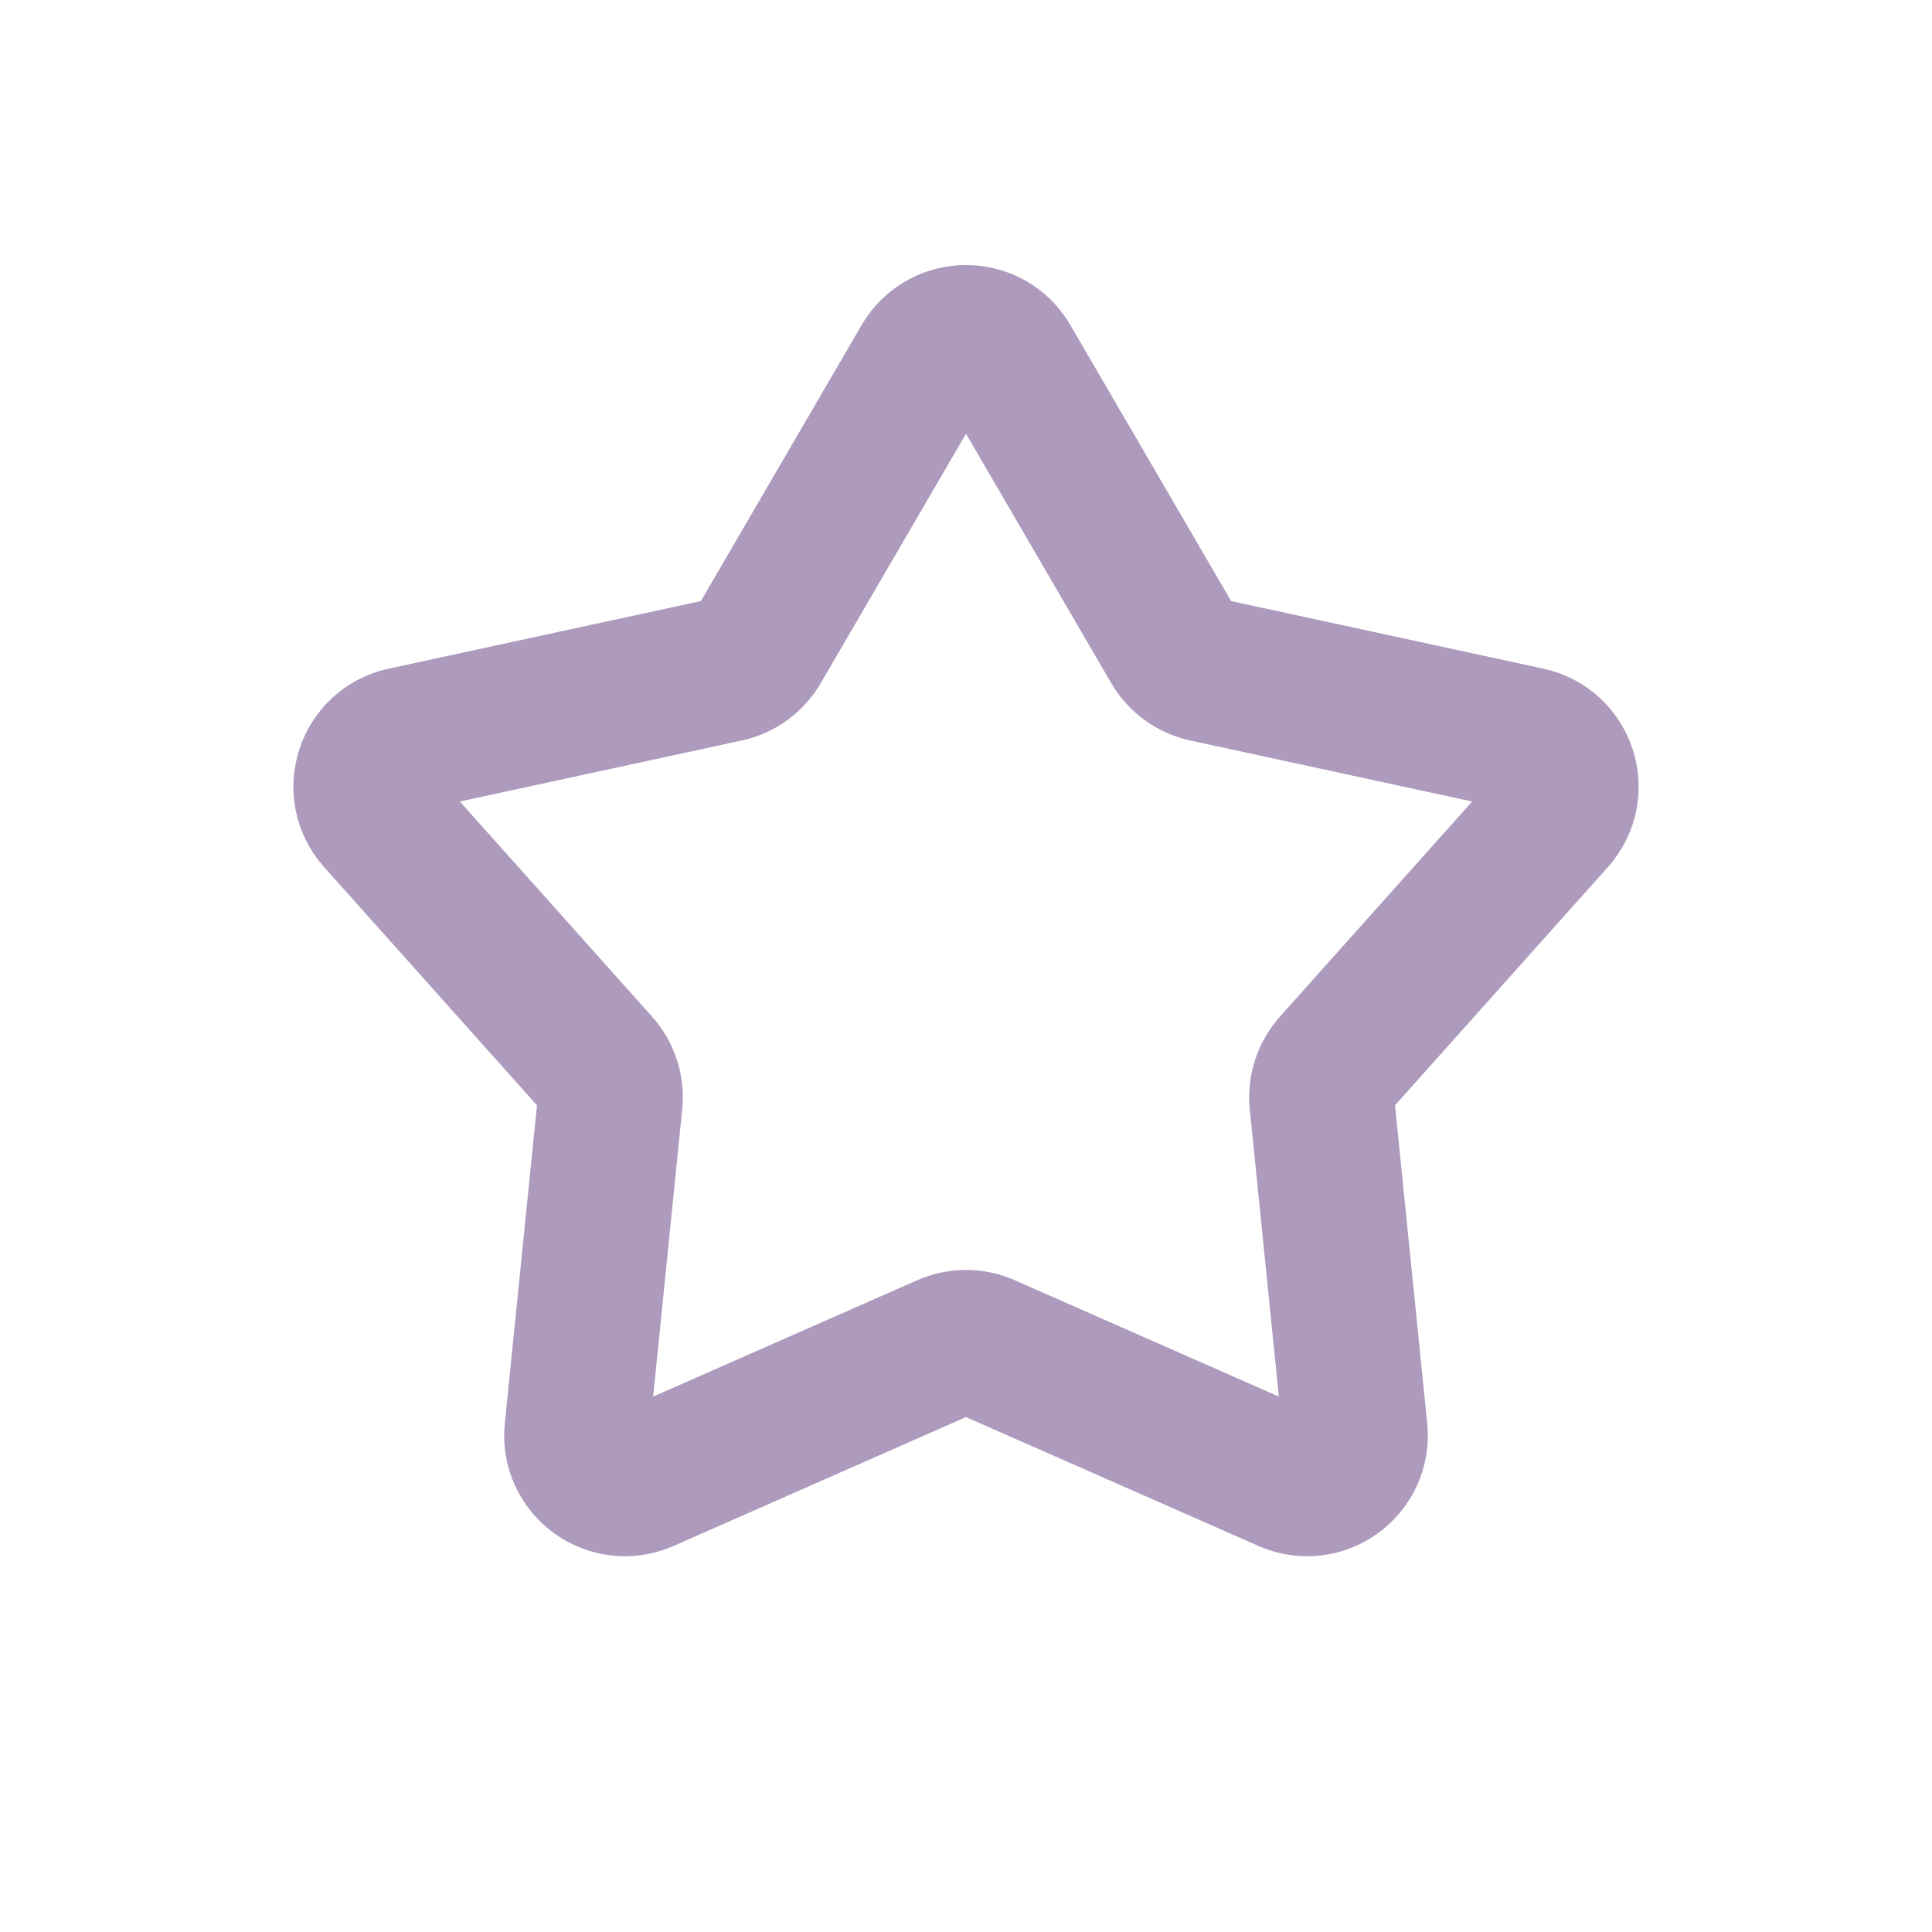 <svg width="20" height="20" viewBox="0 0 20 20" fill="none" xmlns="http://www.w3.org/2000/svg">
<path d="M9.568 3.742C9.761 3.411 10.239 3.411 10.432 3.742L12.152 6.695C12.223 6.816 12.341 6.902 12.478 6.932L15.818 7.655C16.193 7.736 16.341 8.191 16.085 8.477L13.808 11.025C13.715 11.13 13.67 11.269 13.684 11.409L14.028 14.809C14.067 15.19 13.68 15.472 13.329 15.317L10.202 13.939C10.073 13.882 9.927 13.882 9.798 13.939L6.671 15.317C6.32 15.472 5.933 15.19 5.972 14.809L6.316 11.409C6.33 11.269 6.285 11.13 6.192 11.025L3.915 8.477C3.659 8.191 3.807 7.736 4.182 7.655L7.522 6.932C7.659 6.902 7.777 6.816 7.848 6.695L9.568 3.742Z" stroke="#AD9ABD" stroke-width="1.5"/>
</svg>
